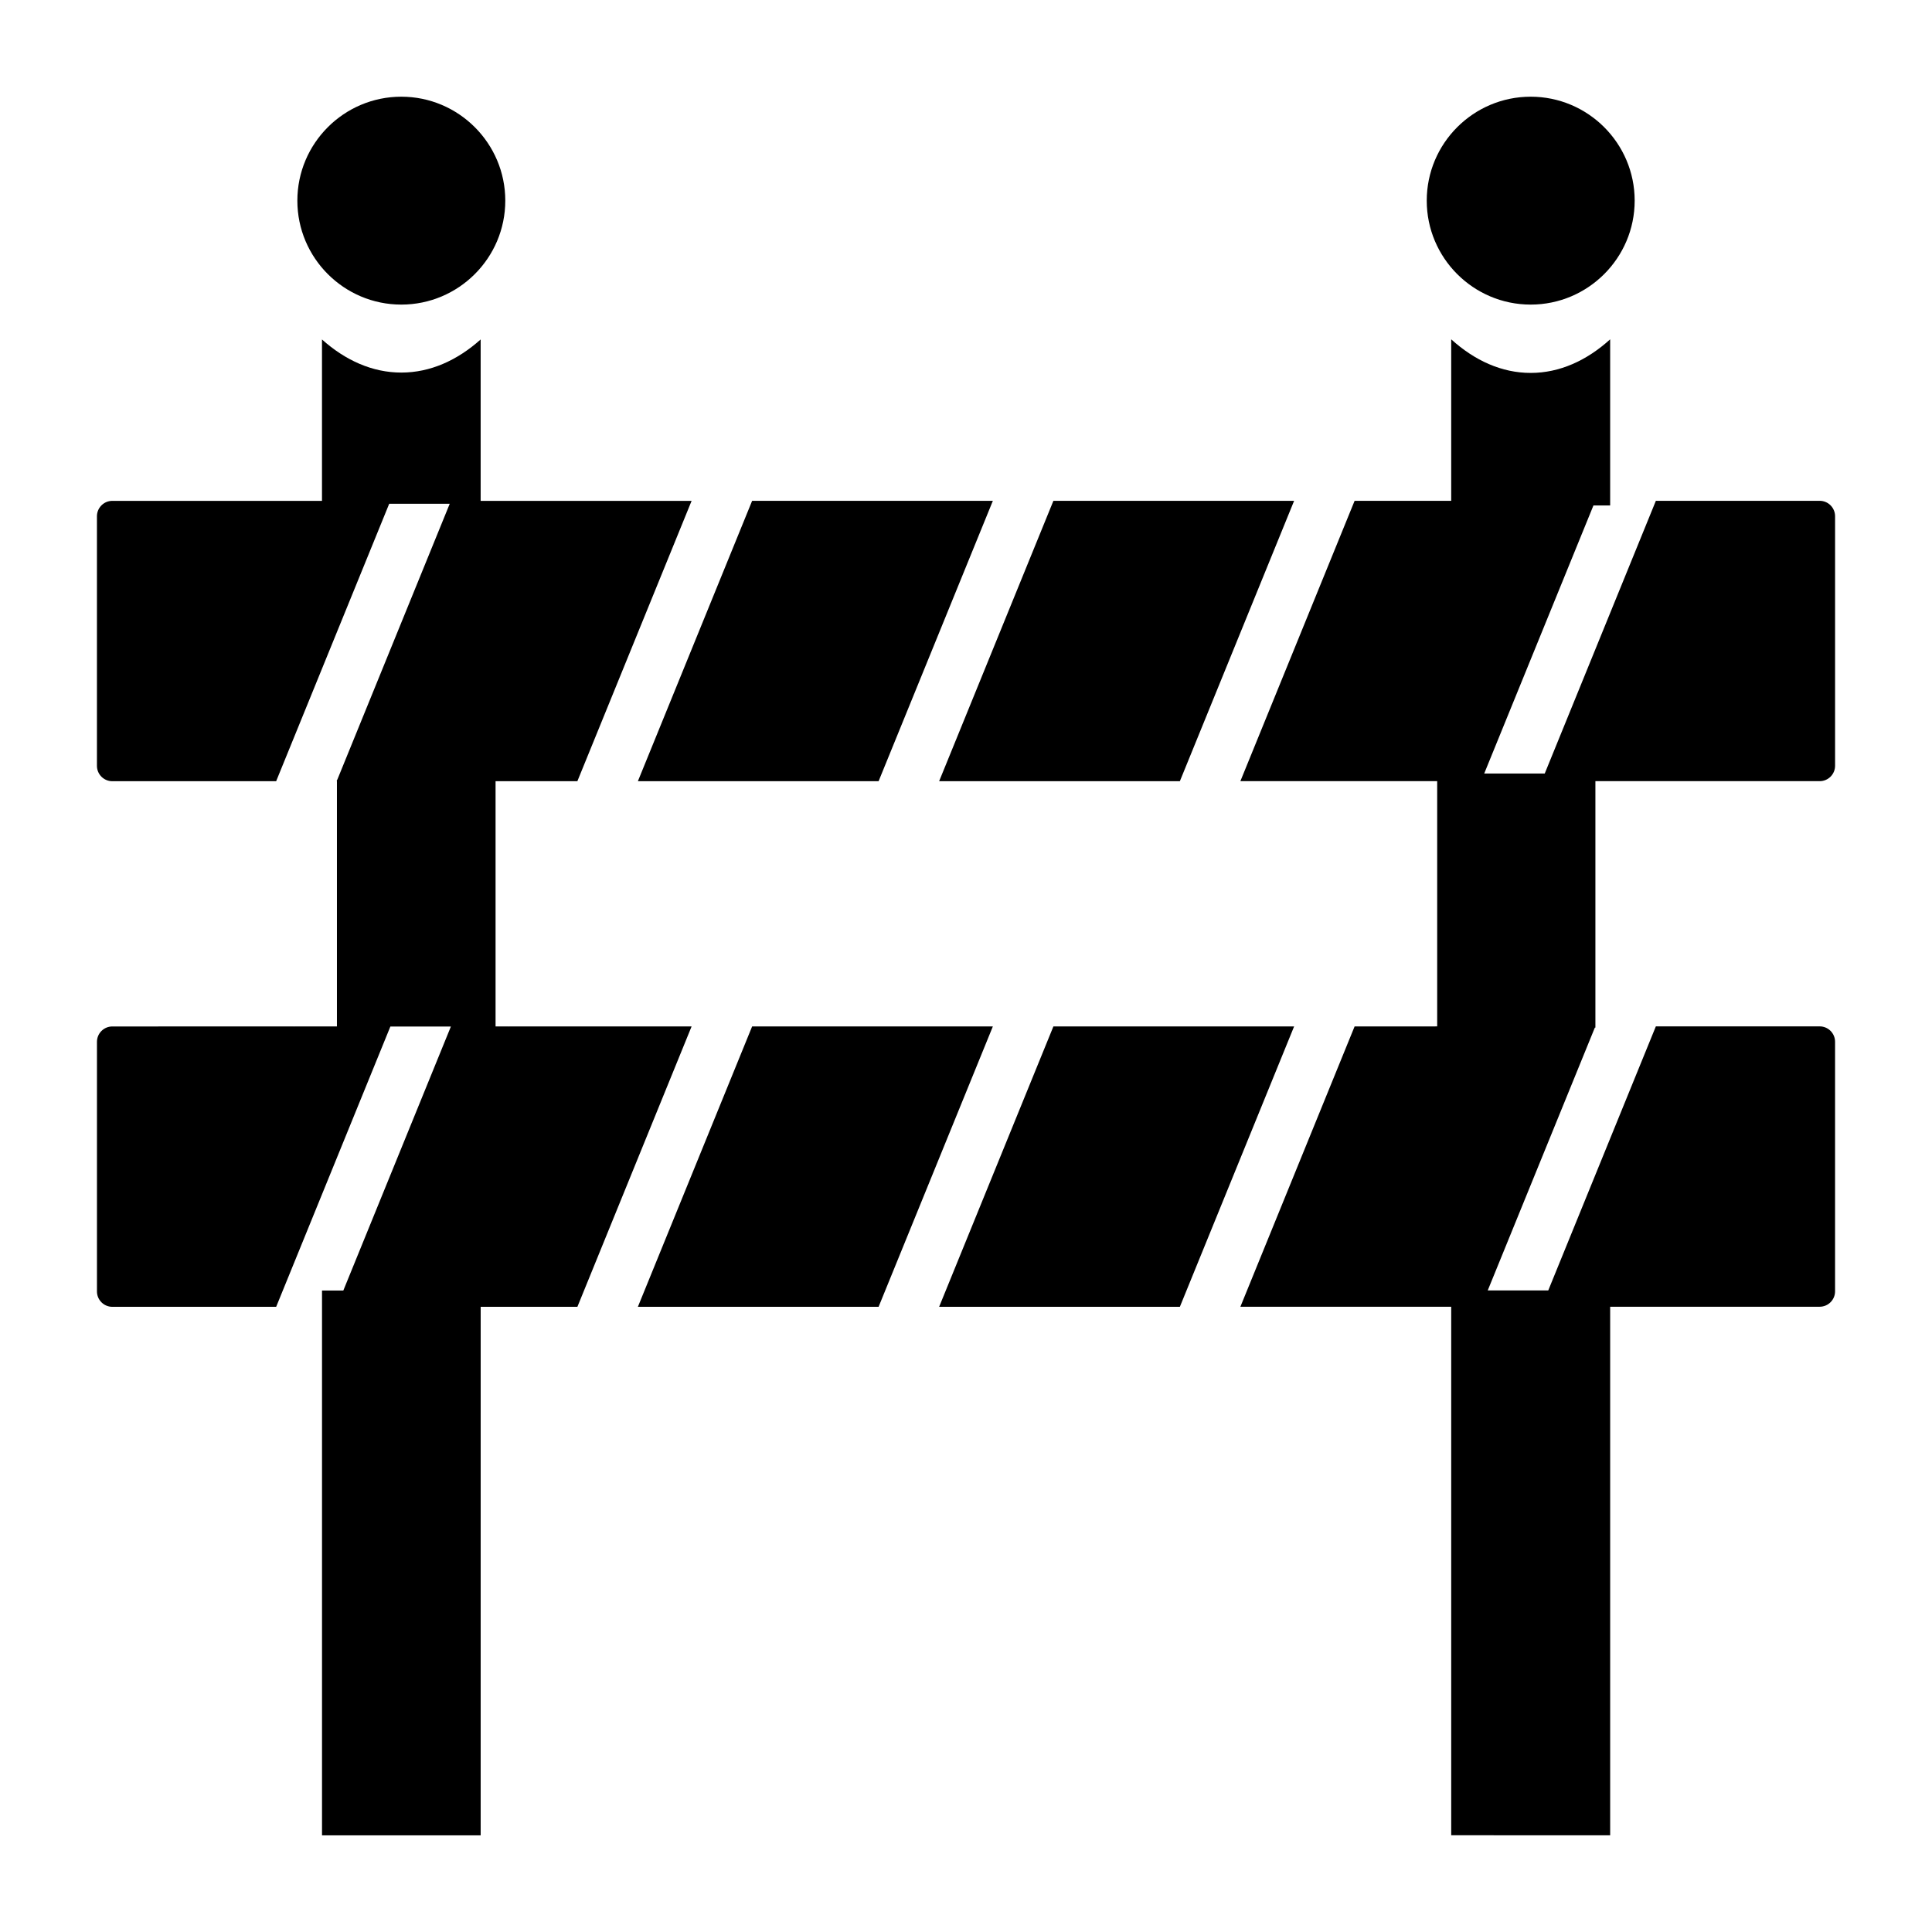 <?xml version="1.0" encoding="UTF-8"?>
<!-- Uploaded to: ICON Repo, www.iconrepo.com, Generator: ICON Repo Mixer Tools -->
<svg fill="#000000" width="800px" height="800px" version="1.1" viewBox="144 144 512 512" xmlns="http://www.w3.org/2000/svg">
 <g>
  <path d="m456.68 351.02 30.273-74.293h-63.793l-30.277 74.293z"/>
  <path d="m549.65 224.72c15.191 0 27.555-12.355 27.555-27.547 0-15.191-12.363-27.547-27.555-27.547-15.191 0-27.547 12.355-27.547 27.547-0.004 15.188 12.352 27.547 27.547 27.547z"/>
  <path d="m343.32 416.02-30.273 74.293h63.793l30.277-74.293z"/>
  <path d="m566.65 416.33h0.148v-65.312h59.438c2.25 0 4.078-1.828 4.078-4.078v-66.133c0-2.25-1.828-4.086-4.078-4.086h-43.414l-29.453 72.277h-16.039l28.949-71.043 4.43 0.004v-44.031c-6.215 5.633-13.395 8.902-21.062 8.902s-14.848-3.273-21.062-8.906v42.801h-25.598l-30.273 74.293h52.156v64.992l-3.641 0.004c-0.027 0-0.047 0.016-0.074 0.016-0.023 0-0.047-0.016-0.074-0.016h-18.094l-30.273 74.293h55.871v140.06l42.125 0.004v-140.07h55.523c2.25 0 4.078-1.828 4.078-4.078v-66.141c0-2.25-1.828-4.078-4.078-4.078h-43.414l-28.512 69.969h-16.039z"/>
  <path d="m327.28 416.02h-48.402c-0.027 0-0.047 0.016-0.074 0.016-0.027 0-0.047-0.016-0.074-0.016h-3.402v-64.992h21.68l30.273-74.293h-55.906v-42.777c-6.207 5.555-13.375 8.777-21.027 8.777s-14.816-3.223-21.02-8.773v42.77h-55.566c-2.246 0-4.074 1.836-4.074 4.086v66.133c0 2.25 1.828 4.078 4.078 4.078h43.414l29.961-73.527h11.242 0.055 4.742l-29.82 73.184h-0.074v0.176l-0.066 0.164h0.066v64.992h-11.309c-0.023 0-0.047 0.016-0.074 0.016-0.023 0-0.047-0.016-0.074-0.016l-48.066 0.004c-2.246 0-4.074 1.828-4.074 4.078v66.141c0 2.25 1.828 4.078 4.078 4.078h43.414l30.266-74.277h14.887 0.055 1.094l-28.504 69.953h-5.648v144.39h42.043l0.004-140.07h25.633z"/>
  <path d="m423.16 416.02-30.277 74.293h63.797l30.273-74.293z"/>
  <path d="m250.35 224.72c15.191 0 27.555-12.355 27.555-27.547 0-15.191-12.363-27.547-27.555-27.547-15.191 0-27.547 12.355-27.547 27.547-0.004 15.188 12.352 27.547 27.547 27.547z"/>
  <path d="m376.84 351.02 30.277-74.293h-63.797l-30.273 74.293z"/>
 </g>
</svg>